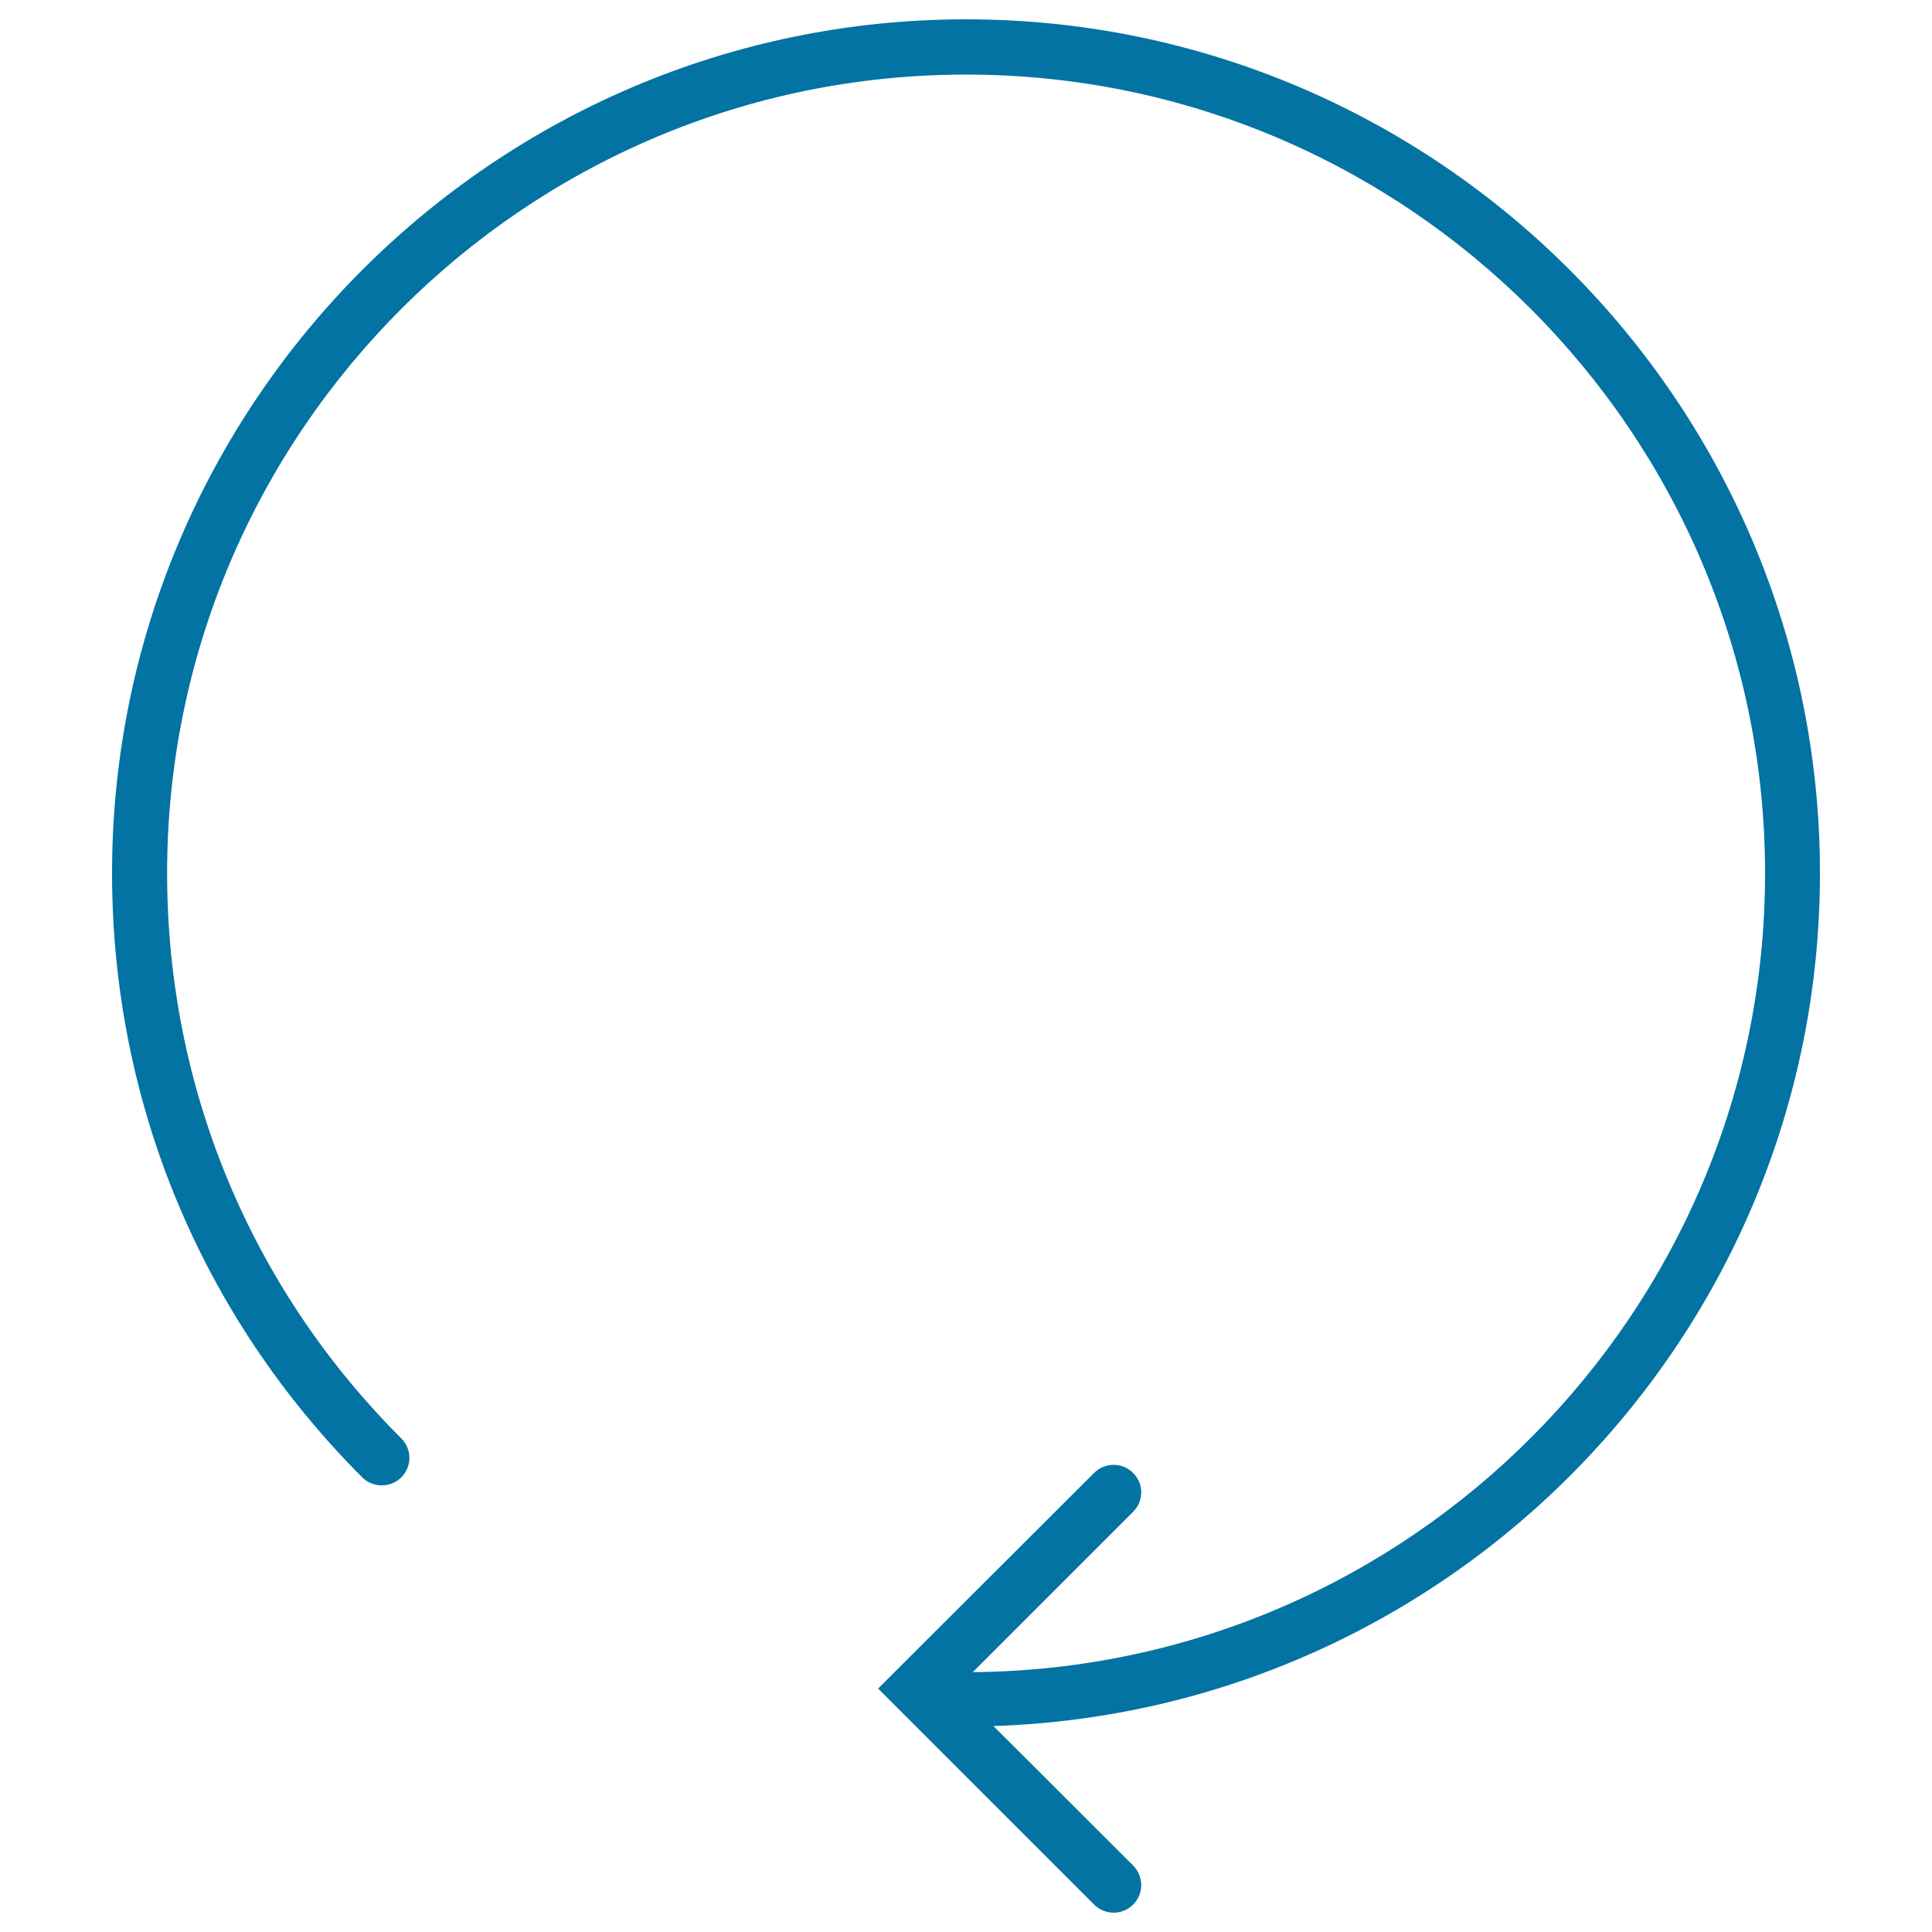 <svg xmlns="http://www.w3.org/2000/svg" viewBox="0 0 1000 1000" style="fill:#0273a2">
<title>Clockwise Arrow SVG icon</title>
<g><path d="M942,452c0-243.7-198.3-442-442-442C256.3,10,58,208.3,58,452c0,118.1,46,229.1,129.5,312.7c5.6,5.5,14.6,5.5,20.2,0c5.6-5.6,5.6-14.6,0-20.2C129.5,666.4,86.5,562.5,86.5,452C86.5,224.1,272,38.6,500,38.6c228,0,413.6,185.5,413.6,413.5c0,226.8-183.7,411.5-410.1,413.4l83-83c5.6-5.6,5.6-14.6,0-20.1c-5.5-5.6-14.6-5.6-20.2,0L454.5,874l111.8,111.8c2.8,2.8,6.5,4.2,10.1,4.2c3.7,0,7.3-1.4,10.1-4.2c5.6-5.6,5.6-14.6,0-20.2l-72.3-72.2C751.4,885.7,942,690.9,942,452z"/></g>
</svg>